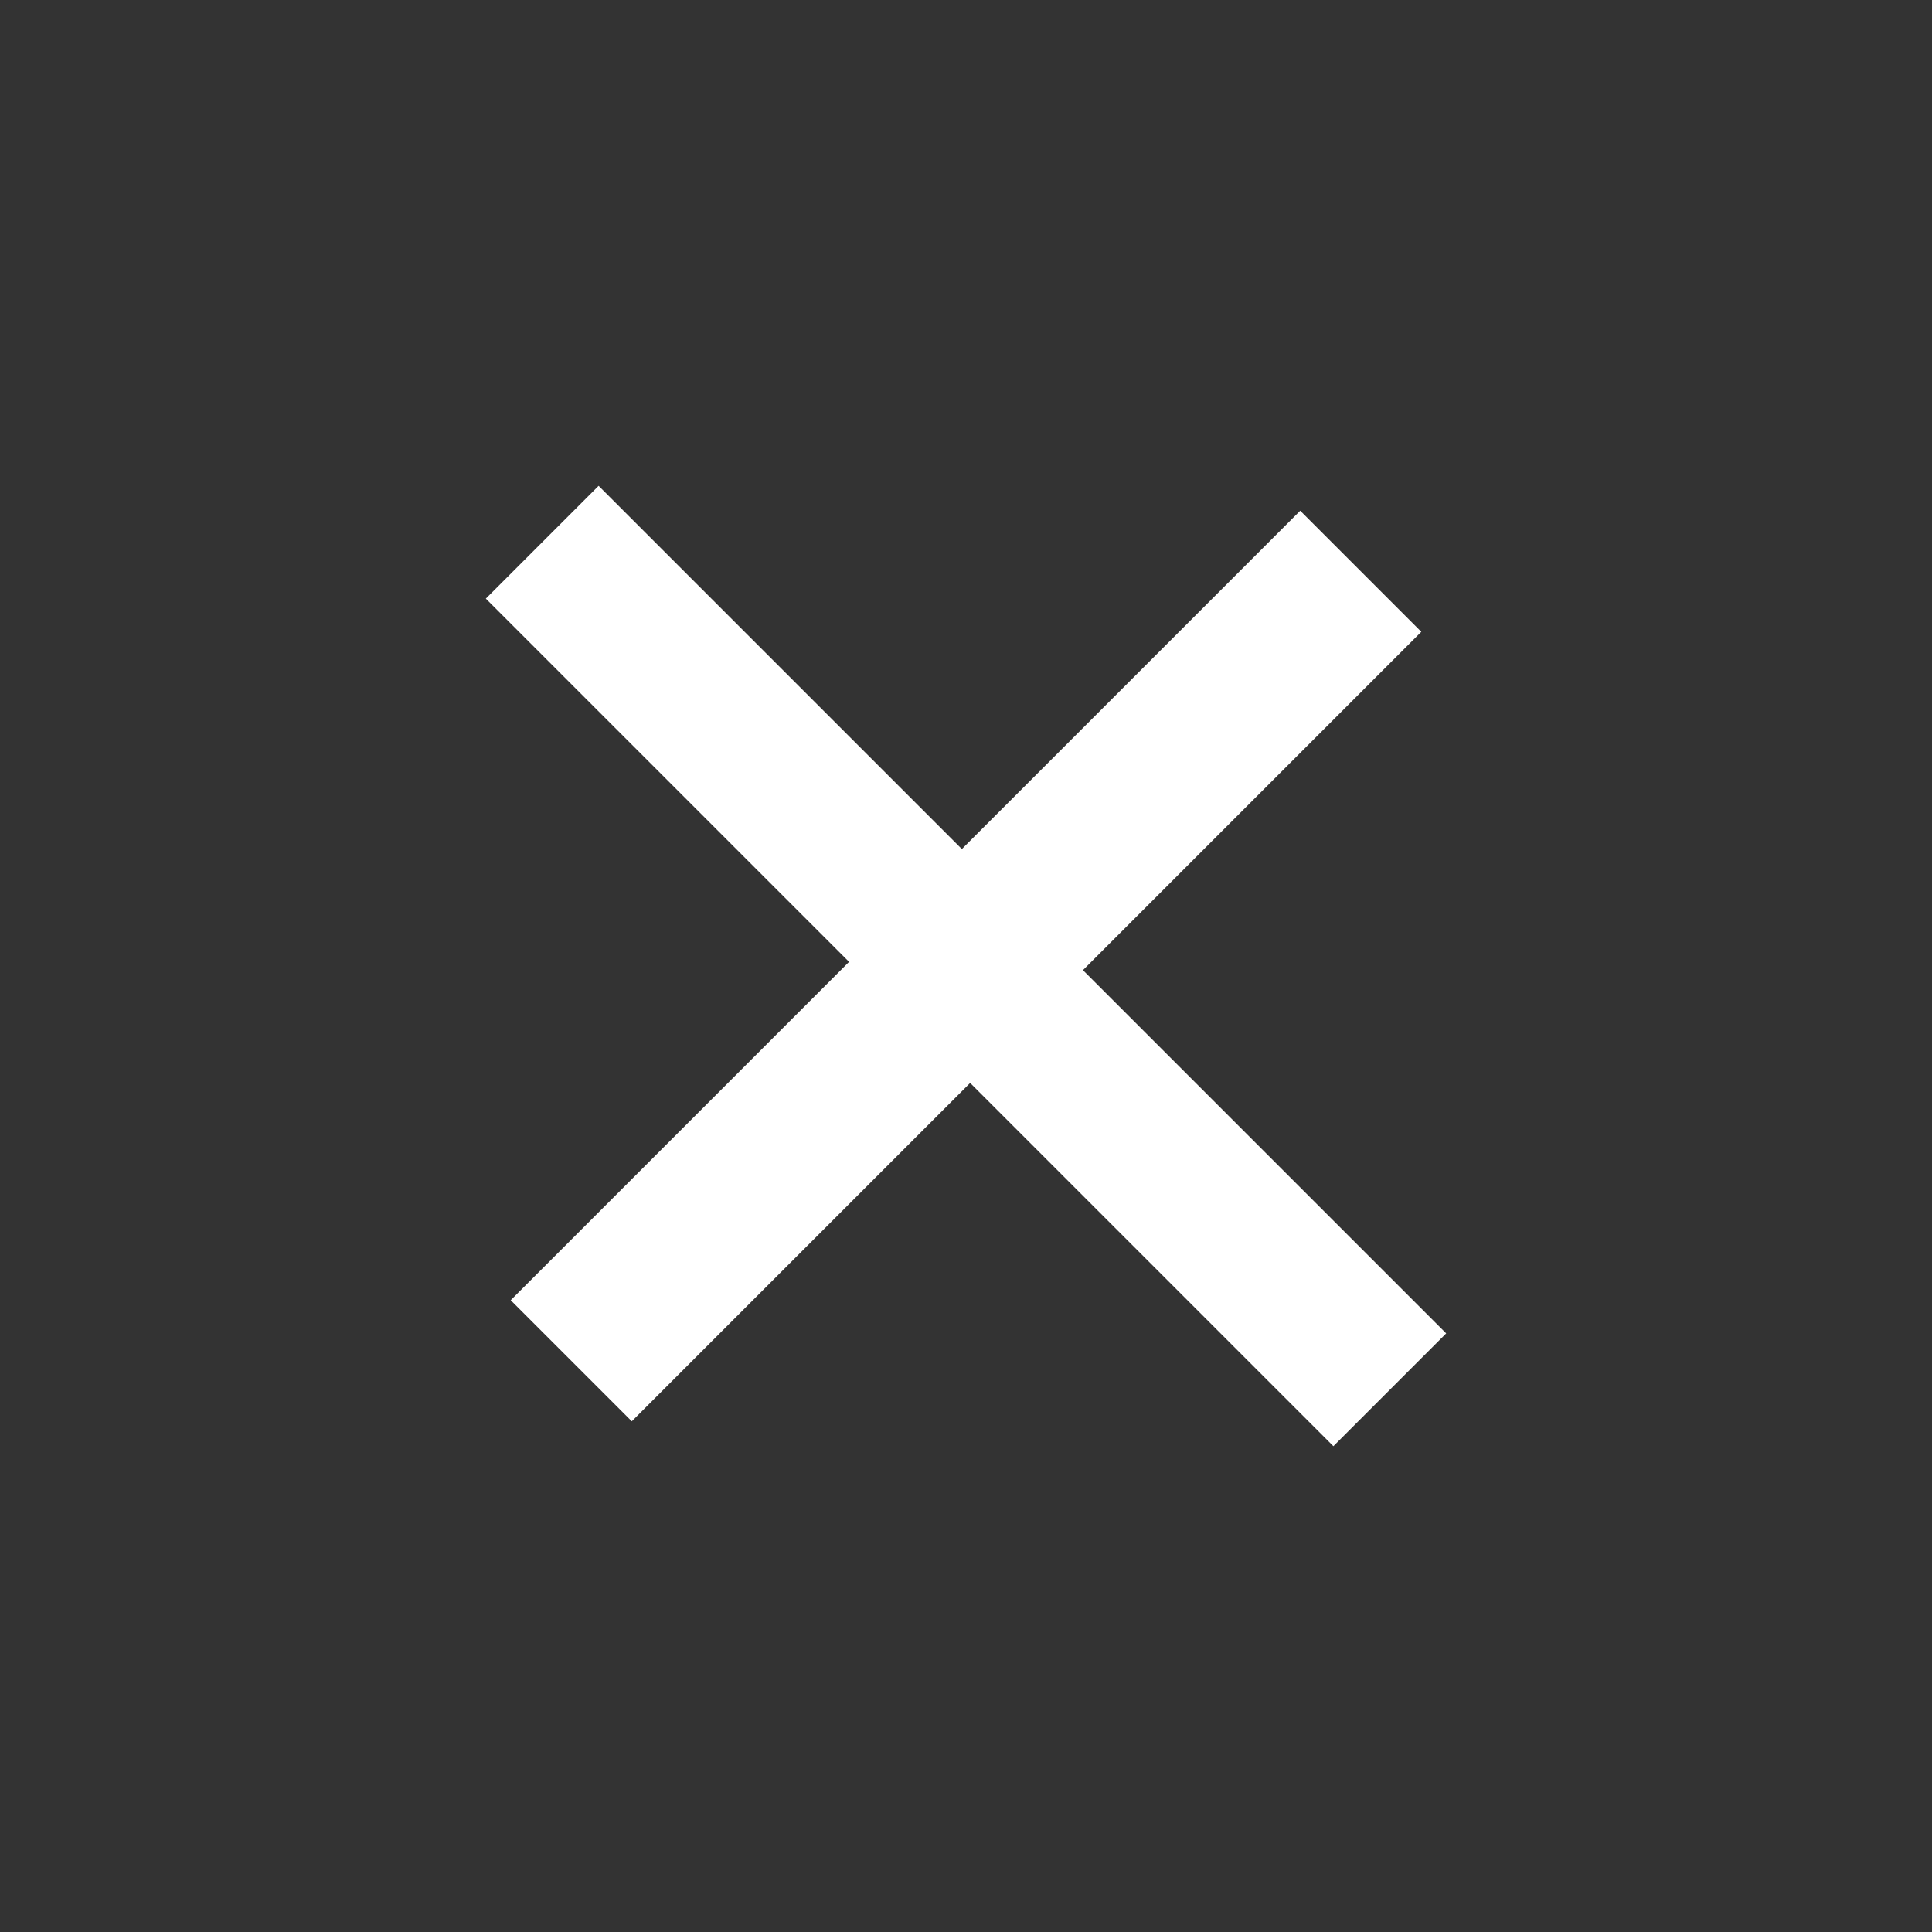 <svg xmlns="http://www.w3.org/2000/svg" width="284.291" height="284.291" viewBox="0 0 284.291 284.291">
  <rect x="0" y="0" width="284.291" height="284.291" fill="#333333" stroke="none"/>
  <g id="add-24px_1_" data-name="add-24px (1)" transform="translate(141.636 2.591) rotate(45)">
    <path id="パス_404" data-name="パス 404" d="M0,0H201.024V201.024H0Z" transform="translate(-1.471 -2.192)" fill="none"/>
    <path id="パス_405" data-name="パス 405" d="M181.377,98.886h-75.59V169.3H80.59V98.886H5V75.414H80.59V5h25.2V75.414h75.59Z" transform="translate(5.852 11.17)" fill="#FFFFFF" />
  </g>
</svg>
